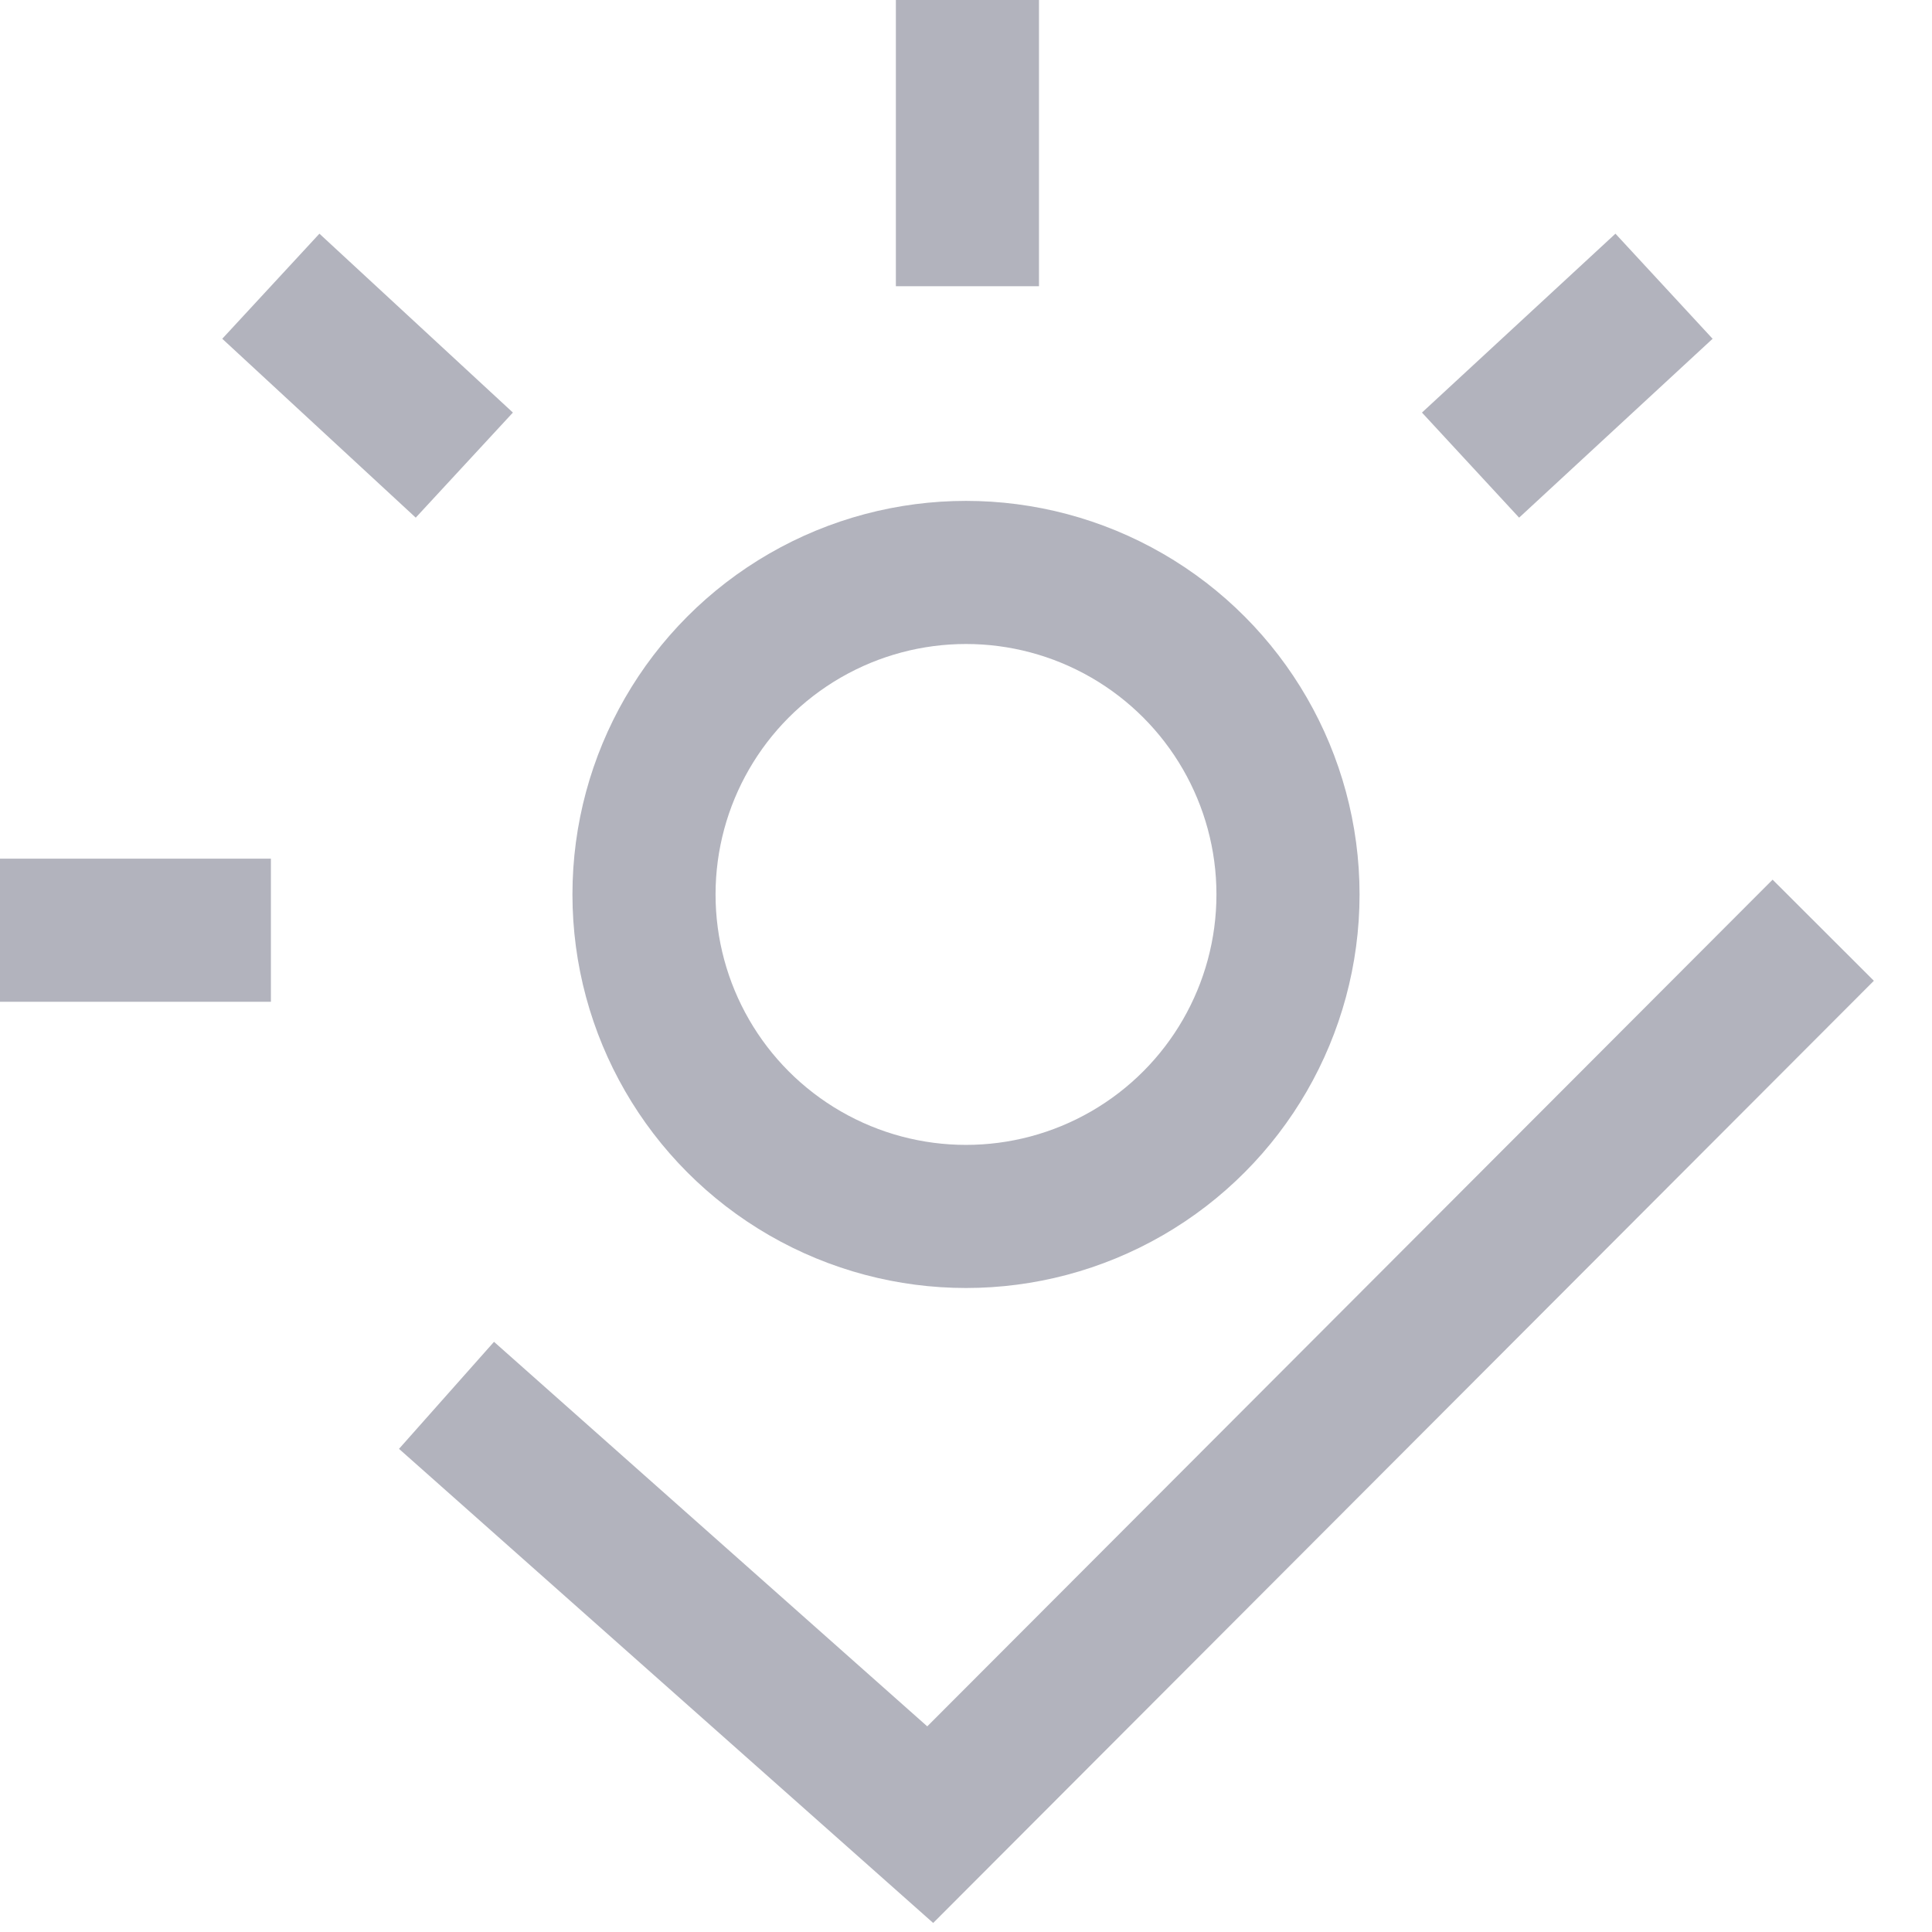 <svg width="27" height="27" viewBox="0 0 27 27" fill="none" xmlns="http://www.w3.org/2000/svg">
<g id="glow emitted">
<path id="Vector 3" d="M6.24 19.5L13 25.5L25.48 13" stroke="#B2B3BD" stroke-width="2"/>
<circle id="Ellipse 2" cx="13.5" cy="12.5" r="4.5" stroke="#B2B3BD" stroke-width="2"/>
<path id="Vector 15" d="M3.785 4L6.489 6.5" stroke="#B2B3BD" stroke-width="2"/>
<path id="Vector 16" d="M13.52 0V4" stroke="#B2B3BD" stroke-width="2"/>
<path id="Vector 17" d="M23.255 4L20.551 6.5" stroke="#B2B3BD" stroke-width="2"/>
<path id="Vector 21" d="M3.786 13H0" stroke="#B2B3BD" stroke-width="2"/>
</g>
</svg>
